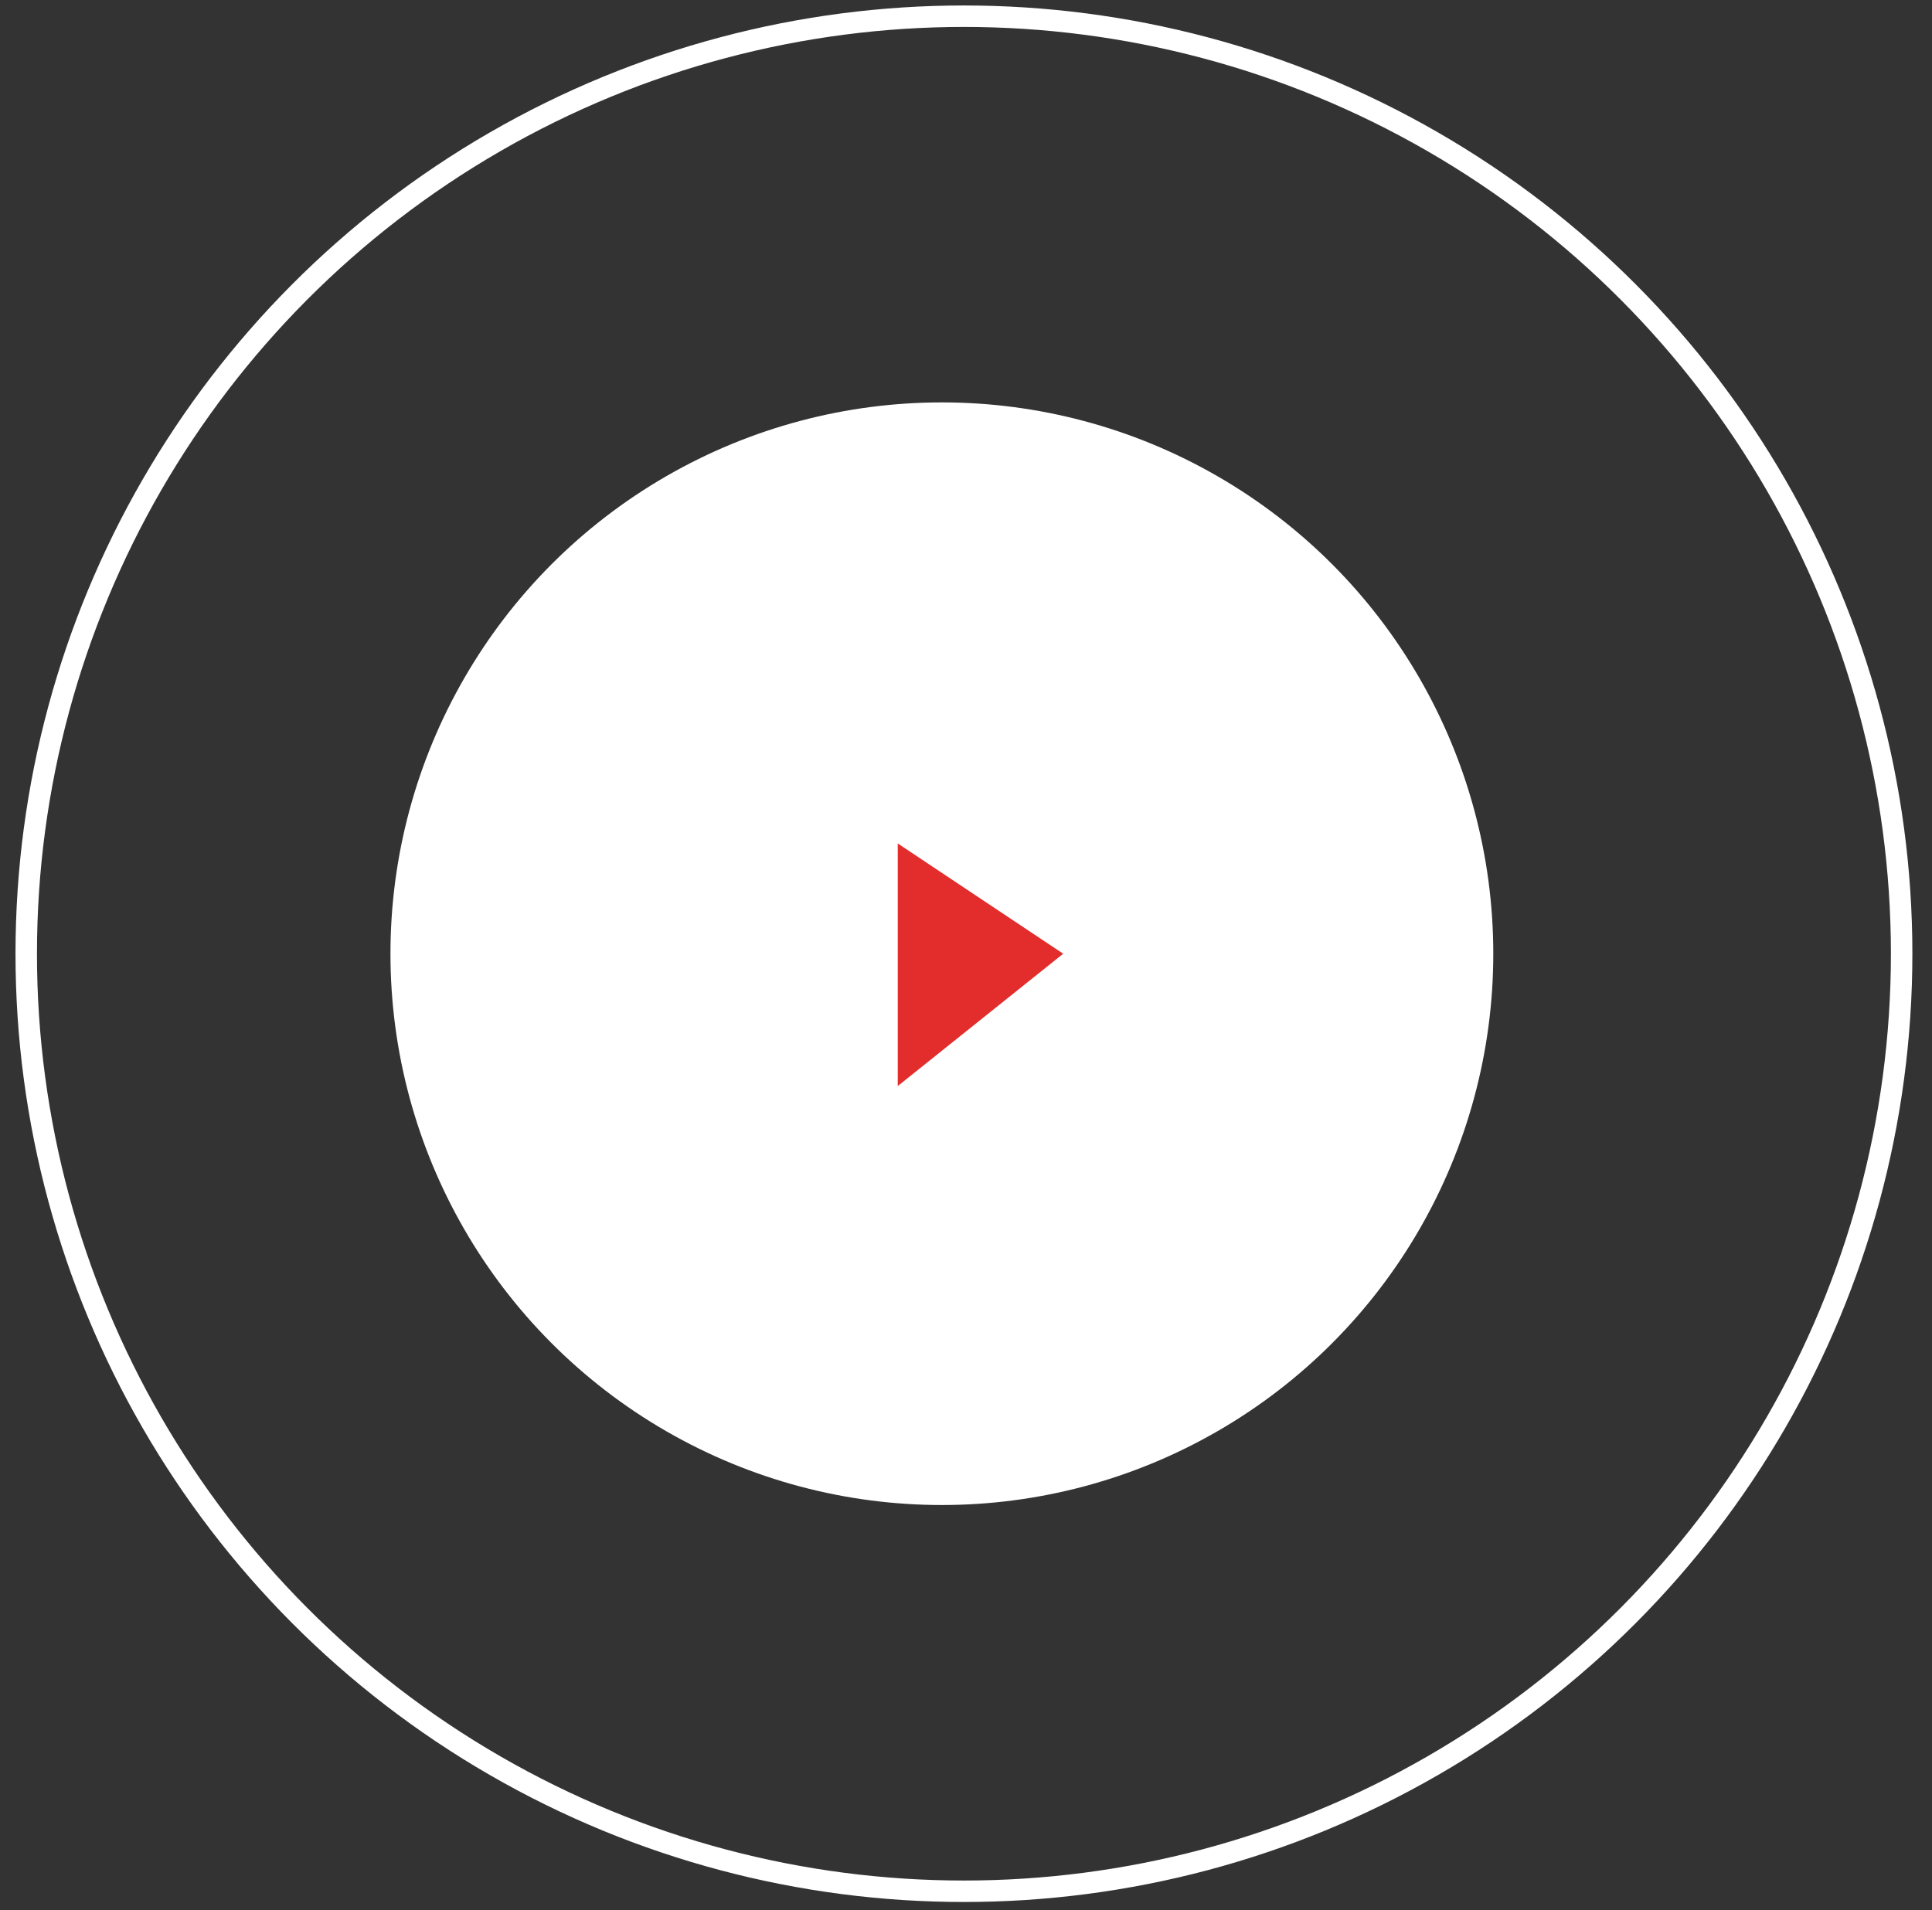<?xml version="1.0" encoding="UTF-8"?> <svg xmlns="http://www.w3.org/2000/svg" width="90" height="89" viewBox="0 0 90 89" fill="none"><rect x="0" y="0" width="90" height="89" fill="#333333" stroke="none"/> <circle cx="43.876" cy="44.436" r="25.687" fill="white"></circle> <path d="M41.821 50.601V39.299L49.528 44.436L41.821 50.601Z" fill="#E32C2C"></path> <circle cx="44.904" cy="44.437" r="43.682" stroke="white"></circle> </svg> 